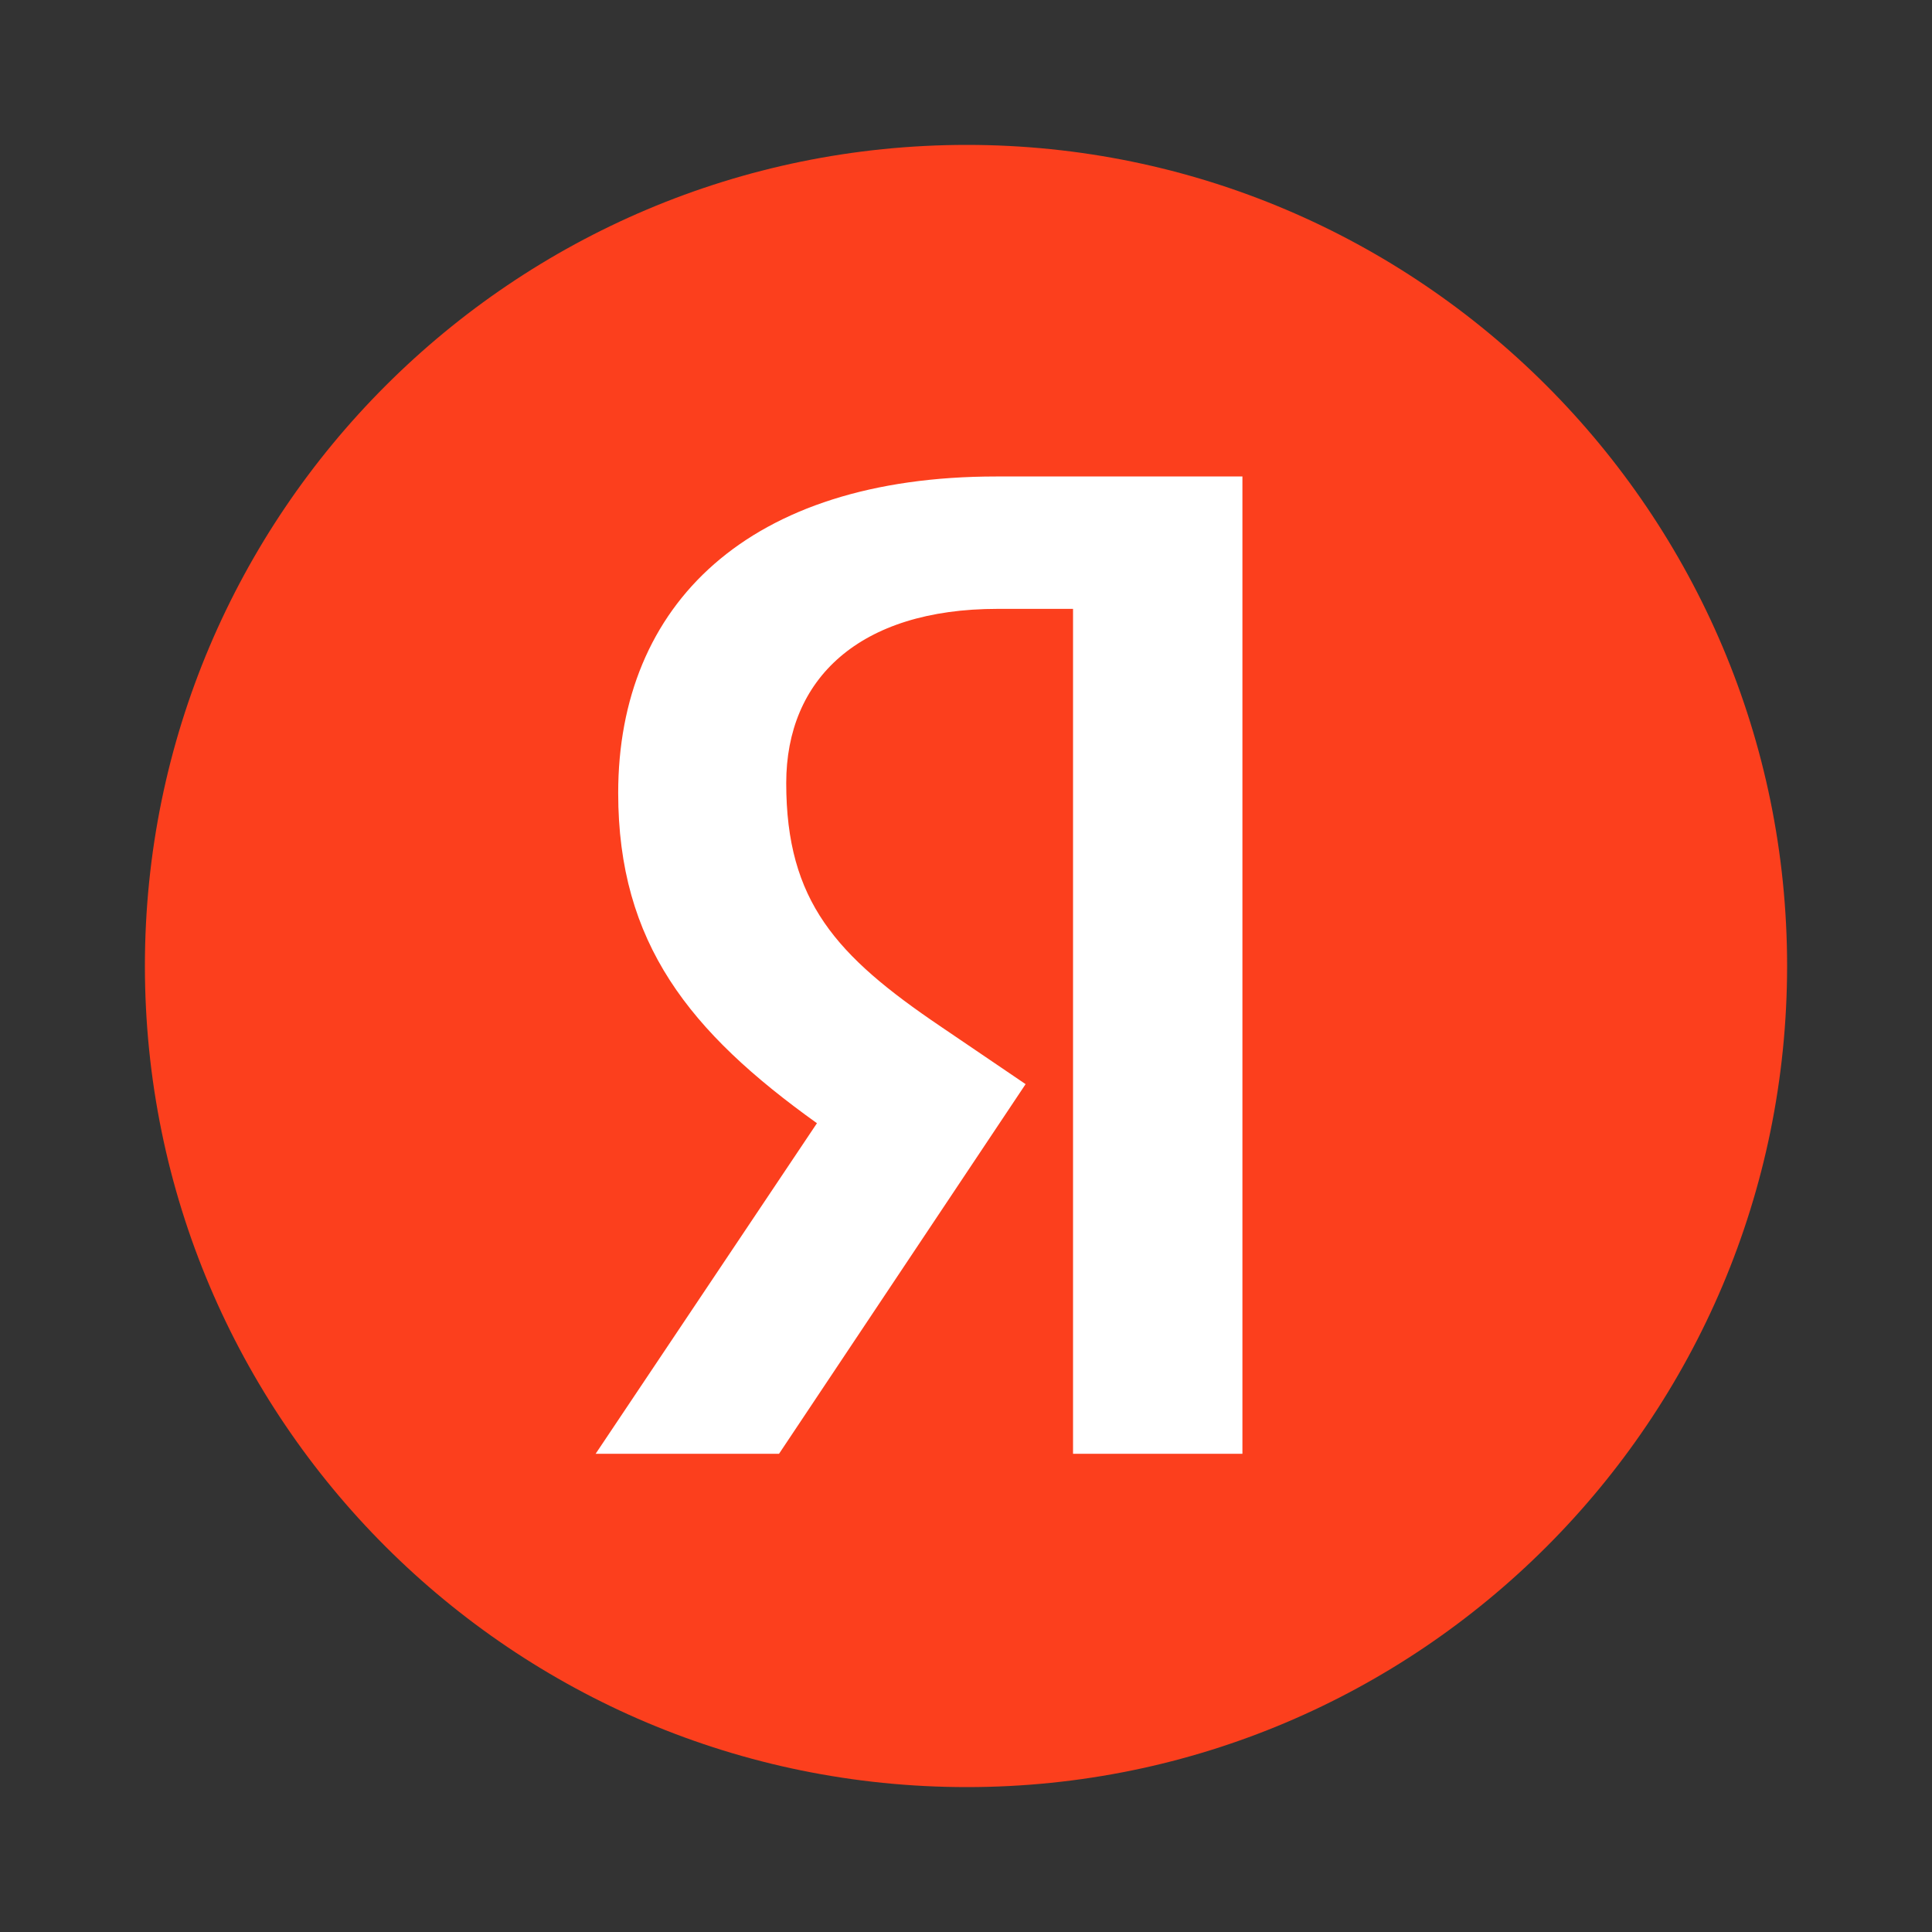<?xml version="1.0" encoding="UTF-8"?> <svg xmlns:xlink="http://www.w3.org/1999/xlink" xmlns="http://www.w3.org/2000/svg" width="40" height="40" viewBox="0 0 40 40" fill="none"><rect x="0" y="0" width="40" height="40" fill="#333333" stroke="none"/><path d="M9.682 7.537H30.12V32.3H9.682V7.537Z" fill="white"></path><path d="M20.018 3C10.621 3 3 10.625 3 19.997C3 29.396 10.621 37 20.018 37C29.378 37 37 29.396 37 19.997C37 10.625 29.378 3 20.018 3ZM22.216 30.099V12.606H20.654C17.784 12.606 16.278 14.061 16.278 16.212C16.278 18.662 17.317 19.791 19.466 21.246L21.234 22.446L16.129 30.099H12.332L16.914 23.255C14.277 21.367 12.799 19.528 12.799 16.418C12.799 12.514 15.493 9.865 20.626 9.865H25.723V30.099H22.216Z" fill="#FC3F1D"></path></svg> 